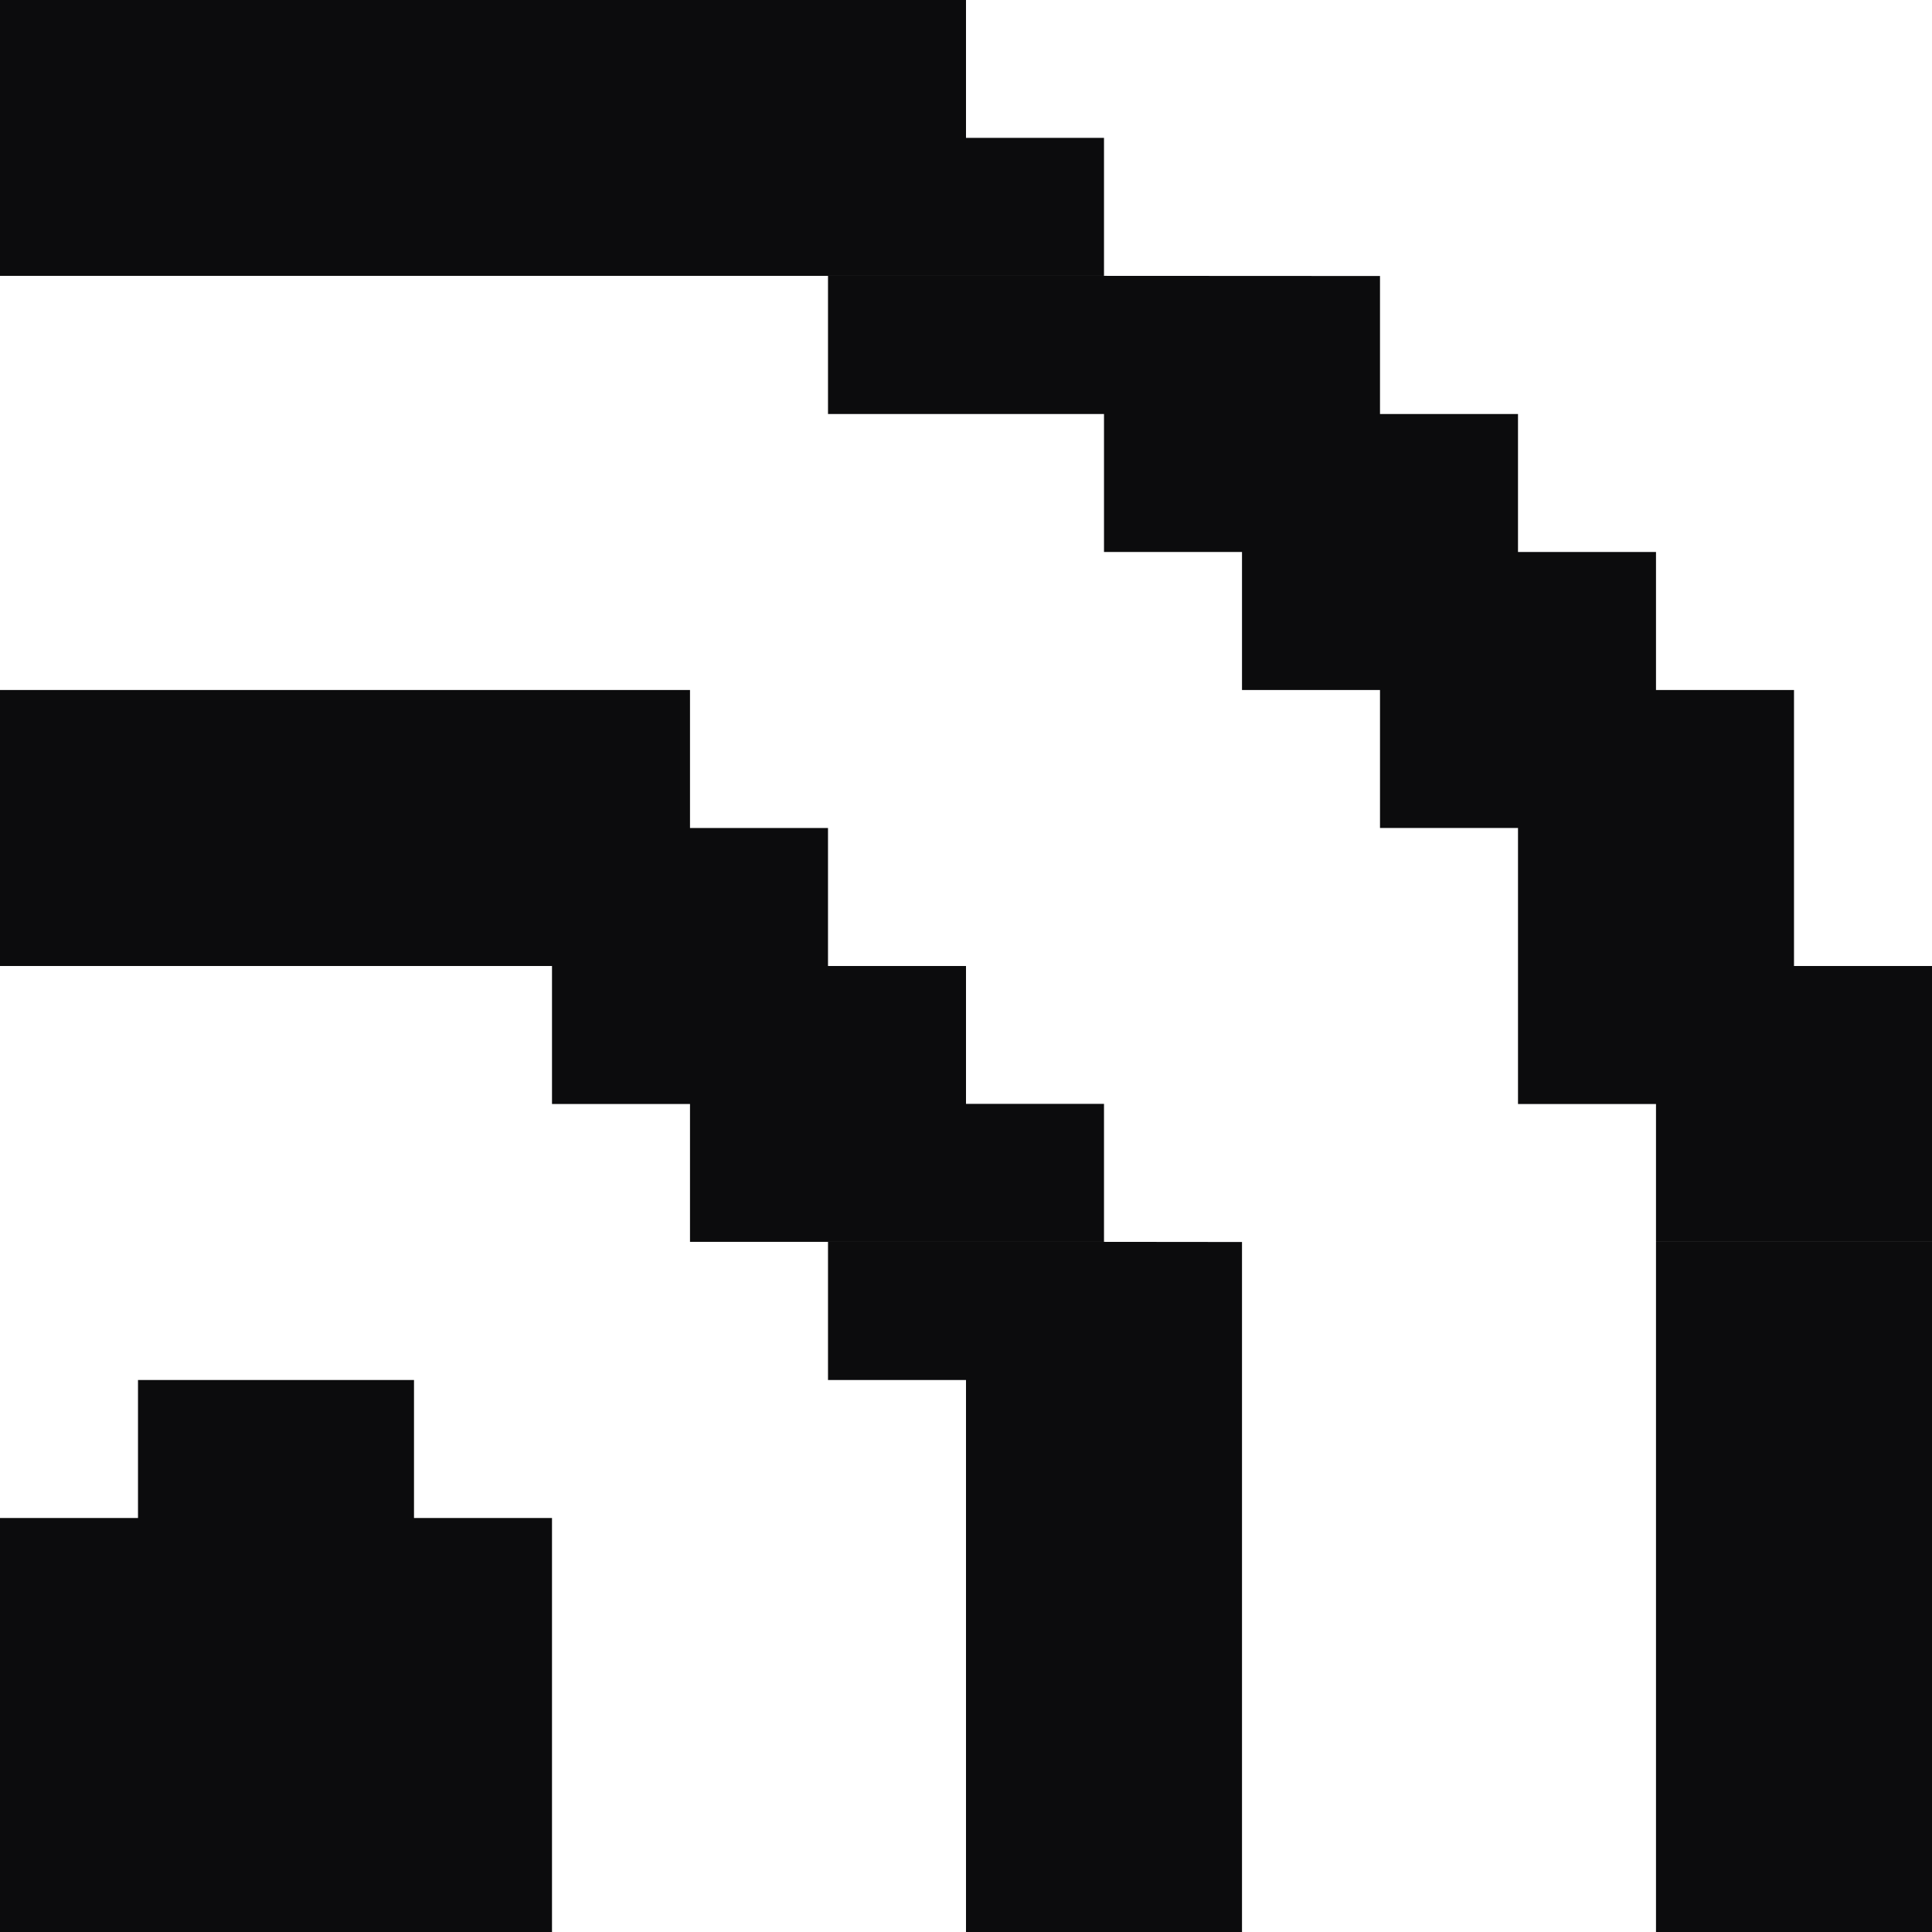 <svg width="14" height="14" viewBox="0 0 14 14" fill="none" xmlns="http://www.w3.org/2000/svg">
<path d="M0 0H7V0.999H8V1.999H6H0V0Z" fill="#0C0C0D"/>
<path d="M6 1.999H8L10 2V3H11V4H12V5H13V7H14V8.999H12V8H11V6H10V5H9V4H8V3H6V1.999Z" fill="#0C0C0D"/>
<path d="M0 5H5V6H6V7H7V7.999H8V8.999H6H5V8H4V7H0V5Z" fill="#0C0C0D"/>
<path d="M6 8.999V10H7V14H9V9L8 8.999H6Z" fill="#0C0C0D"/>
<path d="M12 8.999H14V14H12V8.999Z" fill="#0C0C0D"/>
<path d="M1 10H3V11H4V14H0V11H1V10Z" fill="#0C0C0D"/>
</svg>
